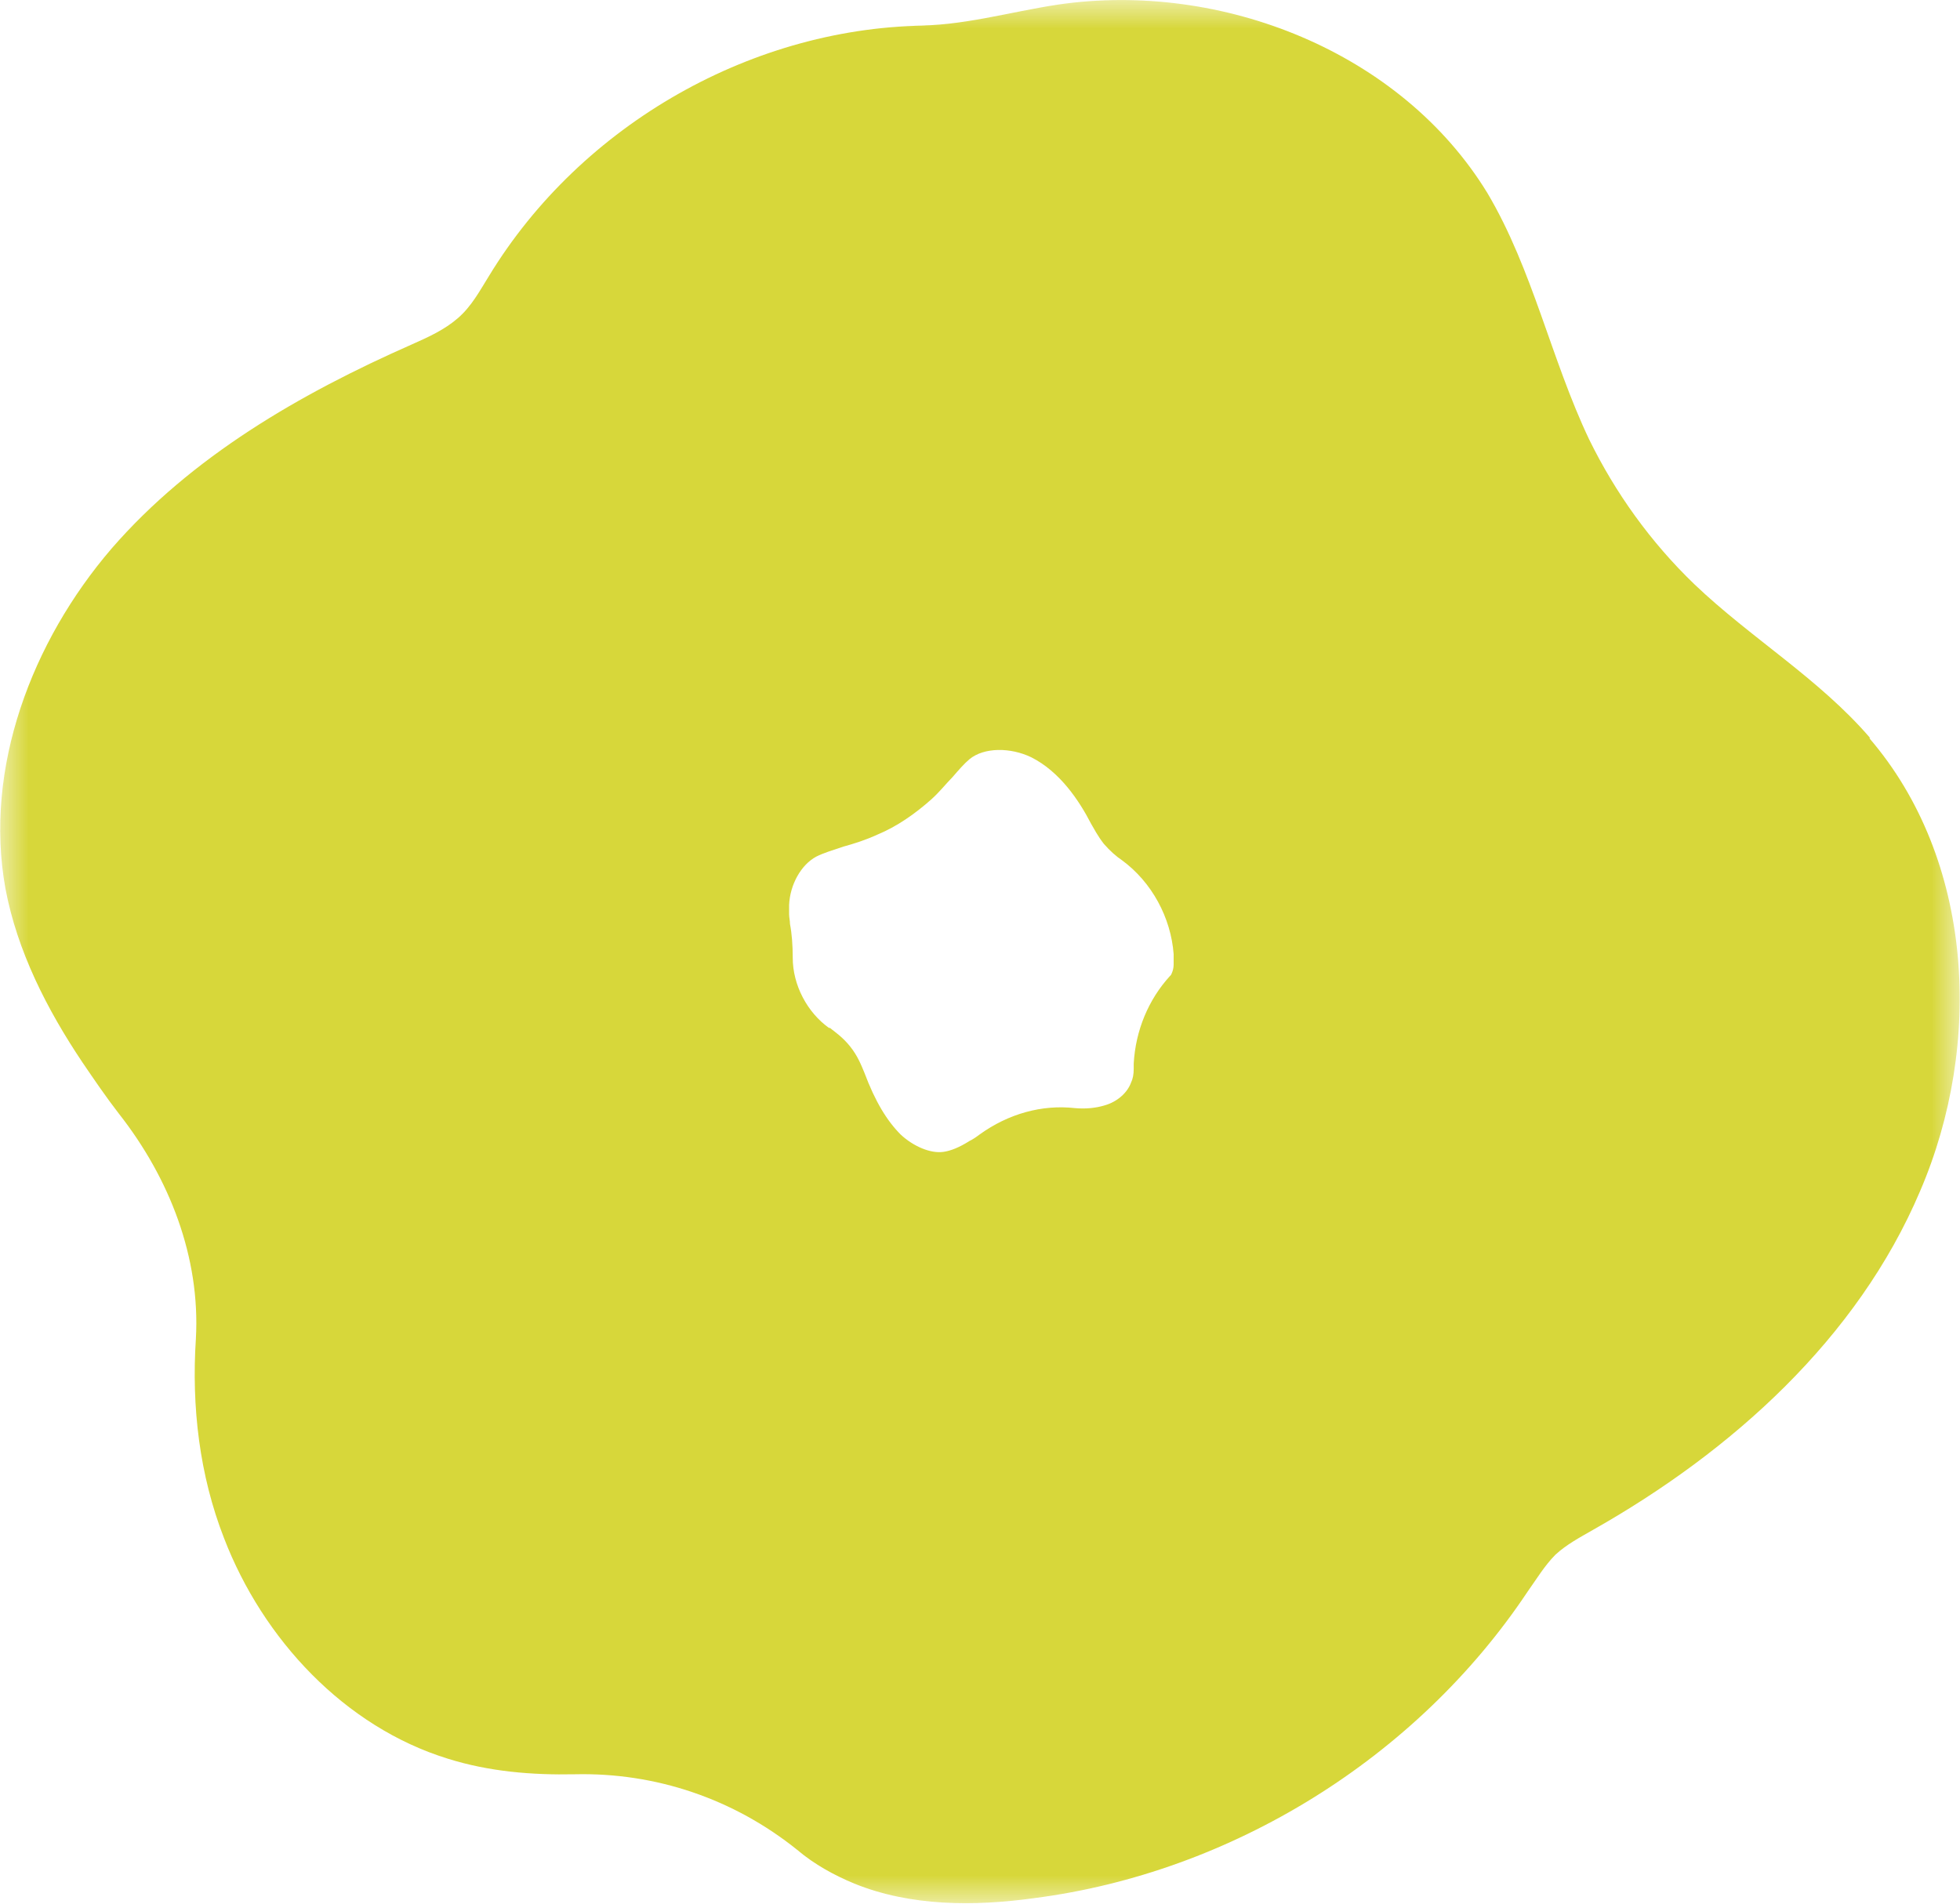 <svg xmlns="http://www.w3.org/2000/svg" fill="none" viewBox="0 0 35 34" height="34" width="35">
<g clip-path="url(#clip0_1484_2251)">
<mask height="34" width="35" y="0" x="0" maskUnits="userSpaceOnUse" style="mask-type:luminance" id="mask0_1484_2251">
<path fill="white" d="M35 0H0V34H35V0Z"></path>
</mask>
<g mask="url(#mask0_1484_2251)">
<path fill="#D7D73A" d="M20.893 17.431C20.505 17.855 20.278 18.408 20.245 18.994C20.245 19.01 20.245 19.043 20.245 19.059V19.091C20.245 19.189 20.229 19.27 20.197 19.336C20.132 19.515 19.954 19.677 19.727 19.742C19.565 19.791 19.387 19.808 19.193 19.791C18.61 19.726 18.01 19.889 17.492 20.263C17.427 20.312 17.379 20.345 17.314 20.377C17.136 20.491 16.974 20.556 16.844 20.573C16.617 20.605 16.31 20.475 16.083 20.263C15.84 20.019 15.629 19.677 15.435 19.157C15.386 19.043 15.322 18.864 15.176 18.684C15.046 18.522 14.901 18.424 14.82 18.359H14.803C14.415 18.082 14.156 17.594 14.156 17.106C14.156 16.878 14.139 16.666 14.107 16.504C14.107 16.439 14.091 16.39 14.091 16.325C14.091 16.276 14.091 16.211 14.091 16.162C14.107 15.804 14.301 15.446 14.577 15.299C14.706 15.234 14.868 15.185 15.063 15.12C15.241 15.071 15.451 15.006 15.662 14.909C16.018 14.762 16.342 14.534 16.634 14.274C16.779 14.144 16.893 13.997 17.006 13.883C17.119 13.753 17.217 13.639 17.314 13.558C17.573 13.346 18.043 13.346 18.415 13.525C18.933 13.786 19.274 14.306 19.484 14.713C19.533 14.795 19.598 14.925 19.711 15.071C19.824 15.201 19.938 15.299 20.035 15.364C20.569 15.755 20.909 16.39 20.958 17.041C20.958 17.106 20.958 17.171 20.958 17.22C20.958 17.317 20.926 17.383 20.909 17.415M33.397 13.183C32.49 12.125 31.259 11.393 30.255 10.433C29.477 9.684 28.846 8.805 28.376 7.845C27.696 6.413 27.372 4.818 26.562 3.45C25.023 0.928 21.816 -0.342 18.901 0.081C18.026 0.212 17.168 0.472 16.294 0.456H16.634C13.475 0.456 10.382 2.213 8.73 4.932C8.568 5.192 8.422 5.469 8.179 5.68C7.936 5.892 7.645 6.022 7.353 6.152C5.361 7.031 3.418 8.154 1.992 9.798C0.567 11.458 -0.291 13.72 0.097 15.869C0.308 16.992 0.842 18.034 1.474 18.977C1.685 19.287 1.895 19.596 2.122 19.889C3.029 21.044 3.579 22.46 3.498 23.909C3.418 25.13 3.563 26.35 4.001 27.473C4.697 29.28 6.155 30.843 8.001 31.412C8.73 31.64 9.491 31.705 10.268 31.689C11.71 31.656 13.103 32.128 14.237 33.04C14.544 33.3 14.901 33.495 15.257 33.642C16.261 34.049 17.395 34.049 18.464 33.902C21.995 33.447 25.299 31.396 27.274 28.434C27.436 28.206 27.582 27.962 27.777 27.766C27.971 27.587 28.214 27.457 28.441 27.327C30.919 25.927 33.17 23.909 34.288 21.272C35.421 18.636 35.243 15.348 33.38 13.183"></path>
</g>
</g>
<defs>
<clipPath id="clip0_1484_2251">
<rect fill="white" height="34" width="35"></rect>
</clipPath>
</defs>
</svg>
